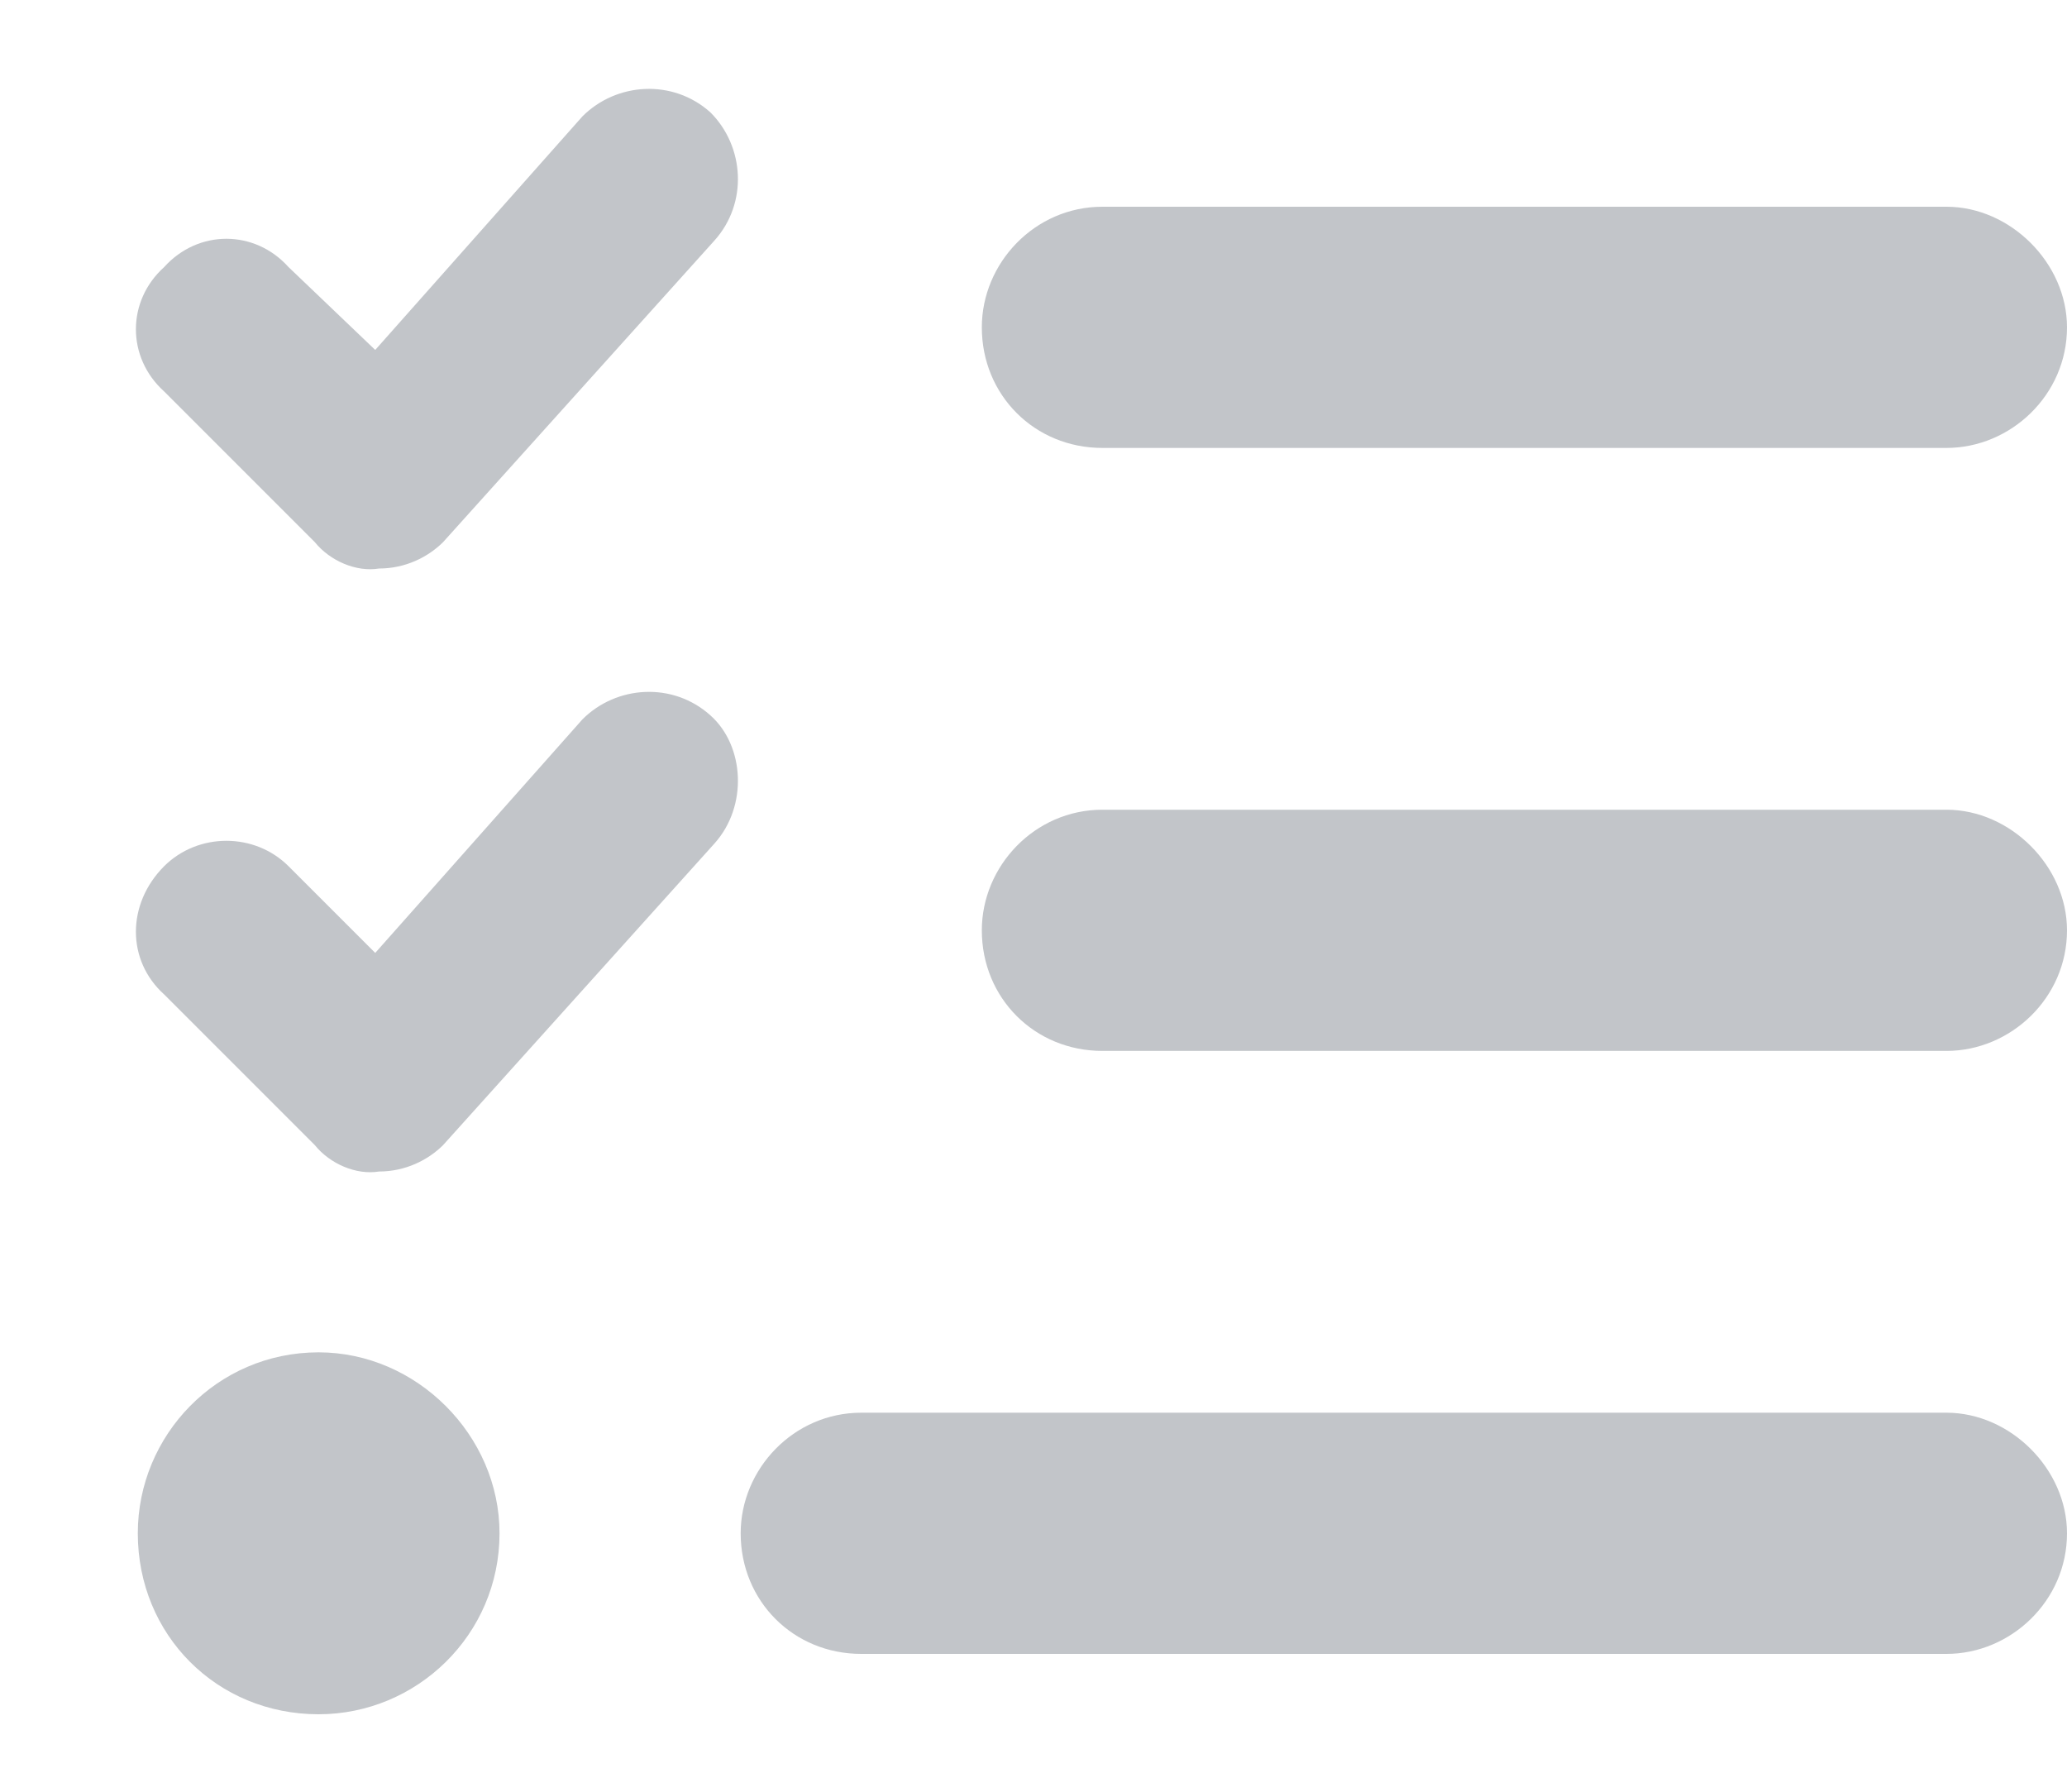 <svg width="15" height="13" viewBox="0 0 15 13" fill="none" xmlns="http://www.w3.org/2000/svg">
<path d="M5.156 0.816C5.402 1.062 5.43 1.473 5.184 1.746L3.215 3.934C3.105 4.043 2.941 4.125 2.75 4.125C2.586 4.152 2.395 4.07 2.285 3.934L1.191 2.84C0.918 2.594 0.918 2.184 1.191 1.938C1.438 1.664 1.848 1.664 2.094 1.938L2.723 2.539L4.227 0.844C4.473 0.598 4.883 0.57 5.156 0.816ZM5.156 5.191C5.402 5.41 5.43 5.848 5.184 6.121L3.215 8.309C3.105 8.418 2.941 8.5 2.75 8.5C2.586 8.527 2.395 8.445 2.285 8.309L1.191 7.215C0.918 6.969 0.918 6.559 1.191 6.285C1.438 6.039 1.848 6.039 2.094 6.285L2.723 6.914L4.227 5.219C4.473 4.973 4.883 4.945 5.156 5.191ZM7.125 2.375C7.125 1.91 7.508 1.5 8 1.5H14.125C14.59 1.5 15 1.91 15 2.375C15 2.867 14.59 3.25 14.125 3.25H8C7.508 3.25 7.125 2.867 7.125 2.375ZM7.125 6.75C7.125 6.285 7.508 5.875 8 5.875H14.125C14.59 5.875 15 6.285 15 6.75C15 7.242 14.59 7.625 14.125 7.625H8C7.508 7.625 7.125 7.242 7.125 6.75ZM5.375 11.125C5.375 10.66 5.758 10.25 6.25 10.25H14.125C14.59 10.25 15 10.66 15 11.125C15 11.617 14.59 12 14.125 12H6.25C5.758 12 5.375 11.617 5.375 11.125ZM1 11.125C1 10.414 1.574 9.812 2.312 9.812C3.023 9.812 3.625 10.414 3.625 11.125C3.625 11.863 3.023 12.438 2.312 12.438C1.574 12.438 1 11.863 1 11.125Z" fill="#C2C5C9"/>
</svg>
